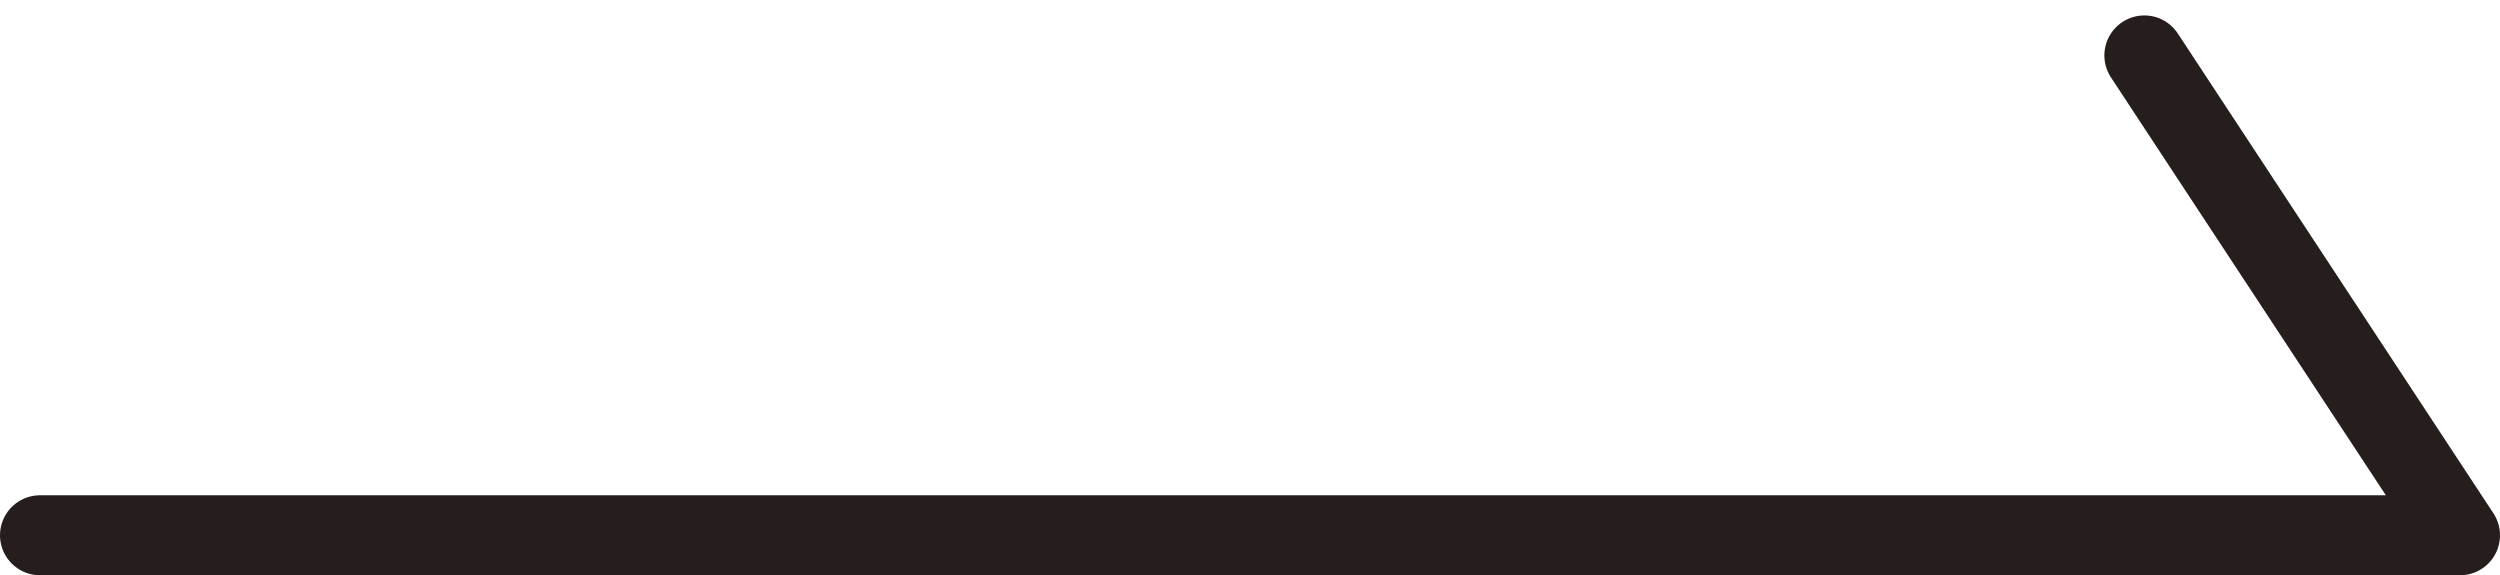 <svg xmlns="http://www.w3.org/2000/svg" width="31.26" height="7.193" viewBox="0 0 31.26 7.193">
  <path id="パス_66655" data-name="パス 66655" d="M-4788.915-19090.68l3.947,6h-30.26" transform="translate(4815.728 19091.373)" fill="none" stroke="#251e1c" stroke-linecap="round" stroke-linejoin="round" stroke-width="1"/>
</svg>
